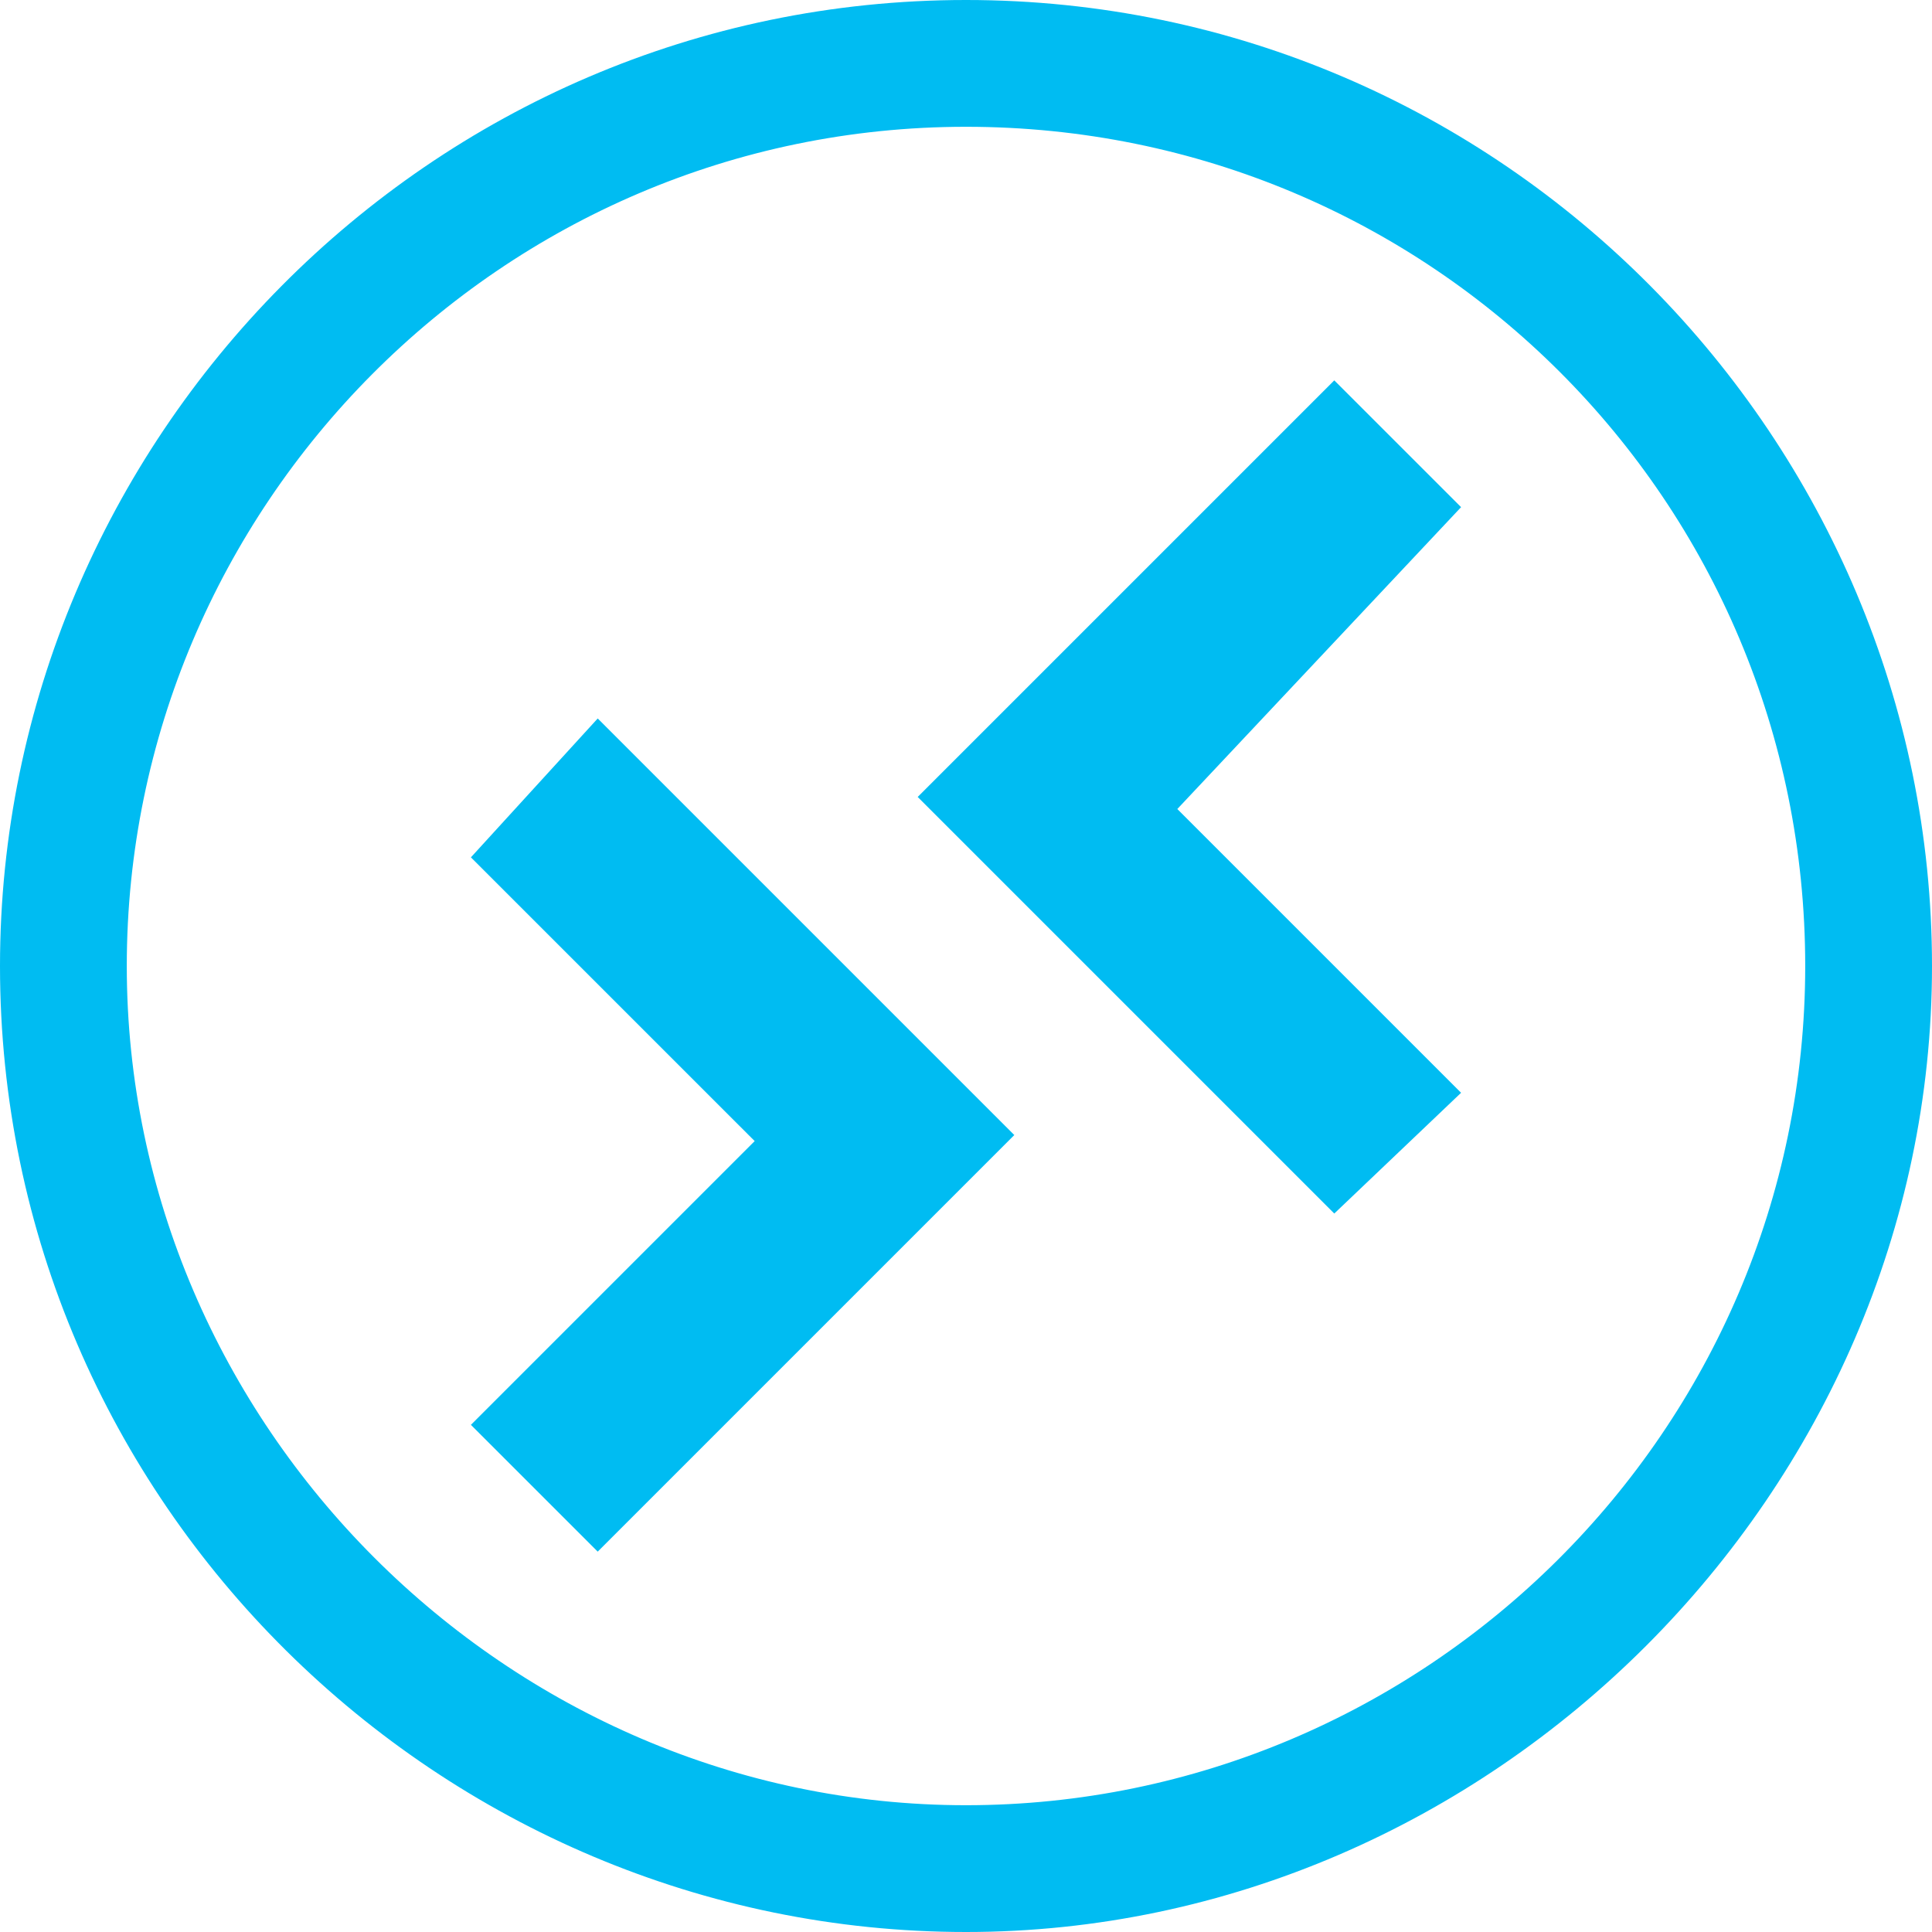 <?xml version="1.0" encoding="utf-8"?><!-- Скачано с сайта svg4.ru / Downloaded from svg4.ru -->
<svg width="800px" height="800px" viewBox="0 0 66 66" xmlns="http://www.w3.org/2000/svg" xmlns:dc="http://purl.org/dc/elements/1.1/" xmlns:cc="http://creativecommons.org/ns#" xmlns:rdf="http://www.w3.org/1999/02/22-rdf-syntax-ns#">
    <path d="M 33,0 C 14.644,0 0,15.056 0,33 0,51.356 15.056,66 33,66 50.944,66 66,50.944 66,33 66,15.056 51.356,0 33,0 z m 0,4.331 C 48.881,4.331 61.669,17.119 61.669,33 61.669,48.881 48.675,61.669 33,61.669 17.325,61.669 4.331,48.675 4.331,33 4.331,17.325 17.119,4.331 33,4.331 z M 16.087,48.675 20.419,53.006 34.65,38.775 20.419,24.544 16.087,29.288 25.781,38.981 z M 31.35,27.225 45.581,41.456 49.913,37.331 40.219,27.637 49.913,17.325 45.581,12.994 z" fill="#00bcf2"/>
</svg>